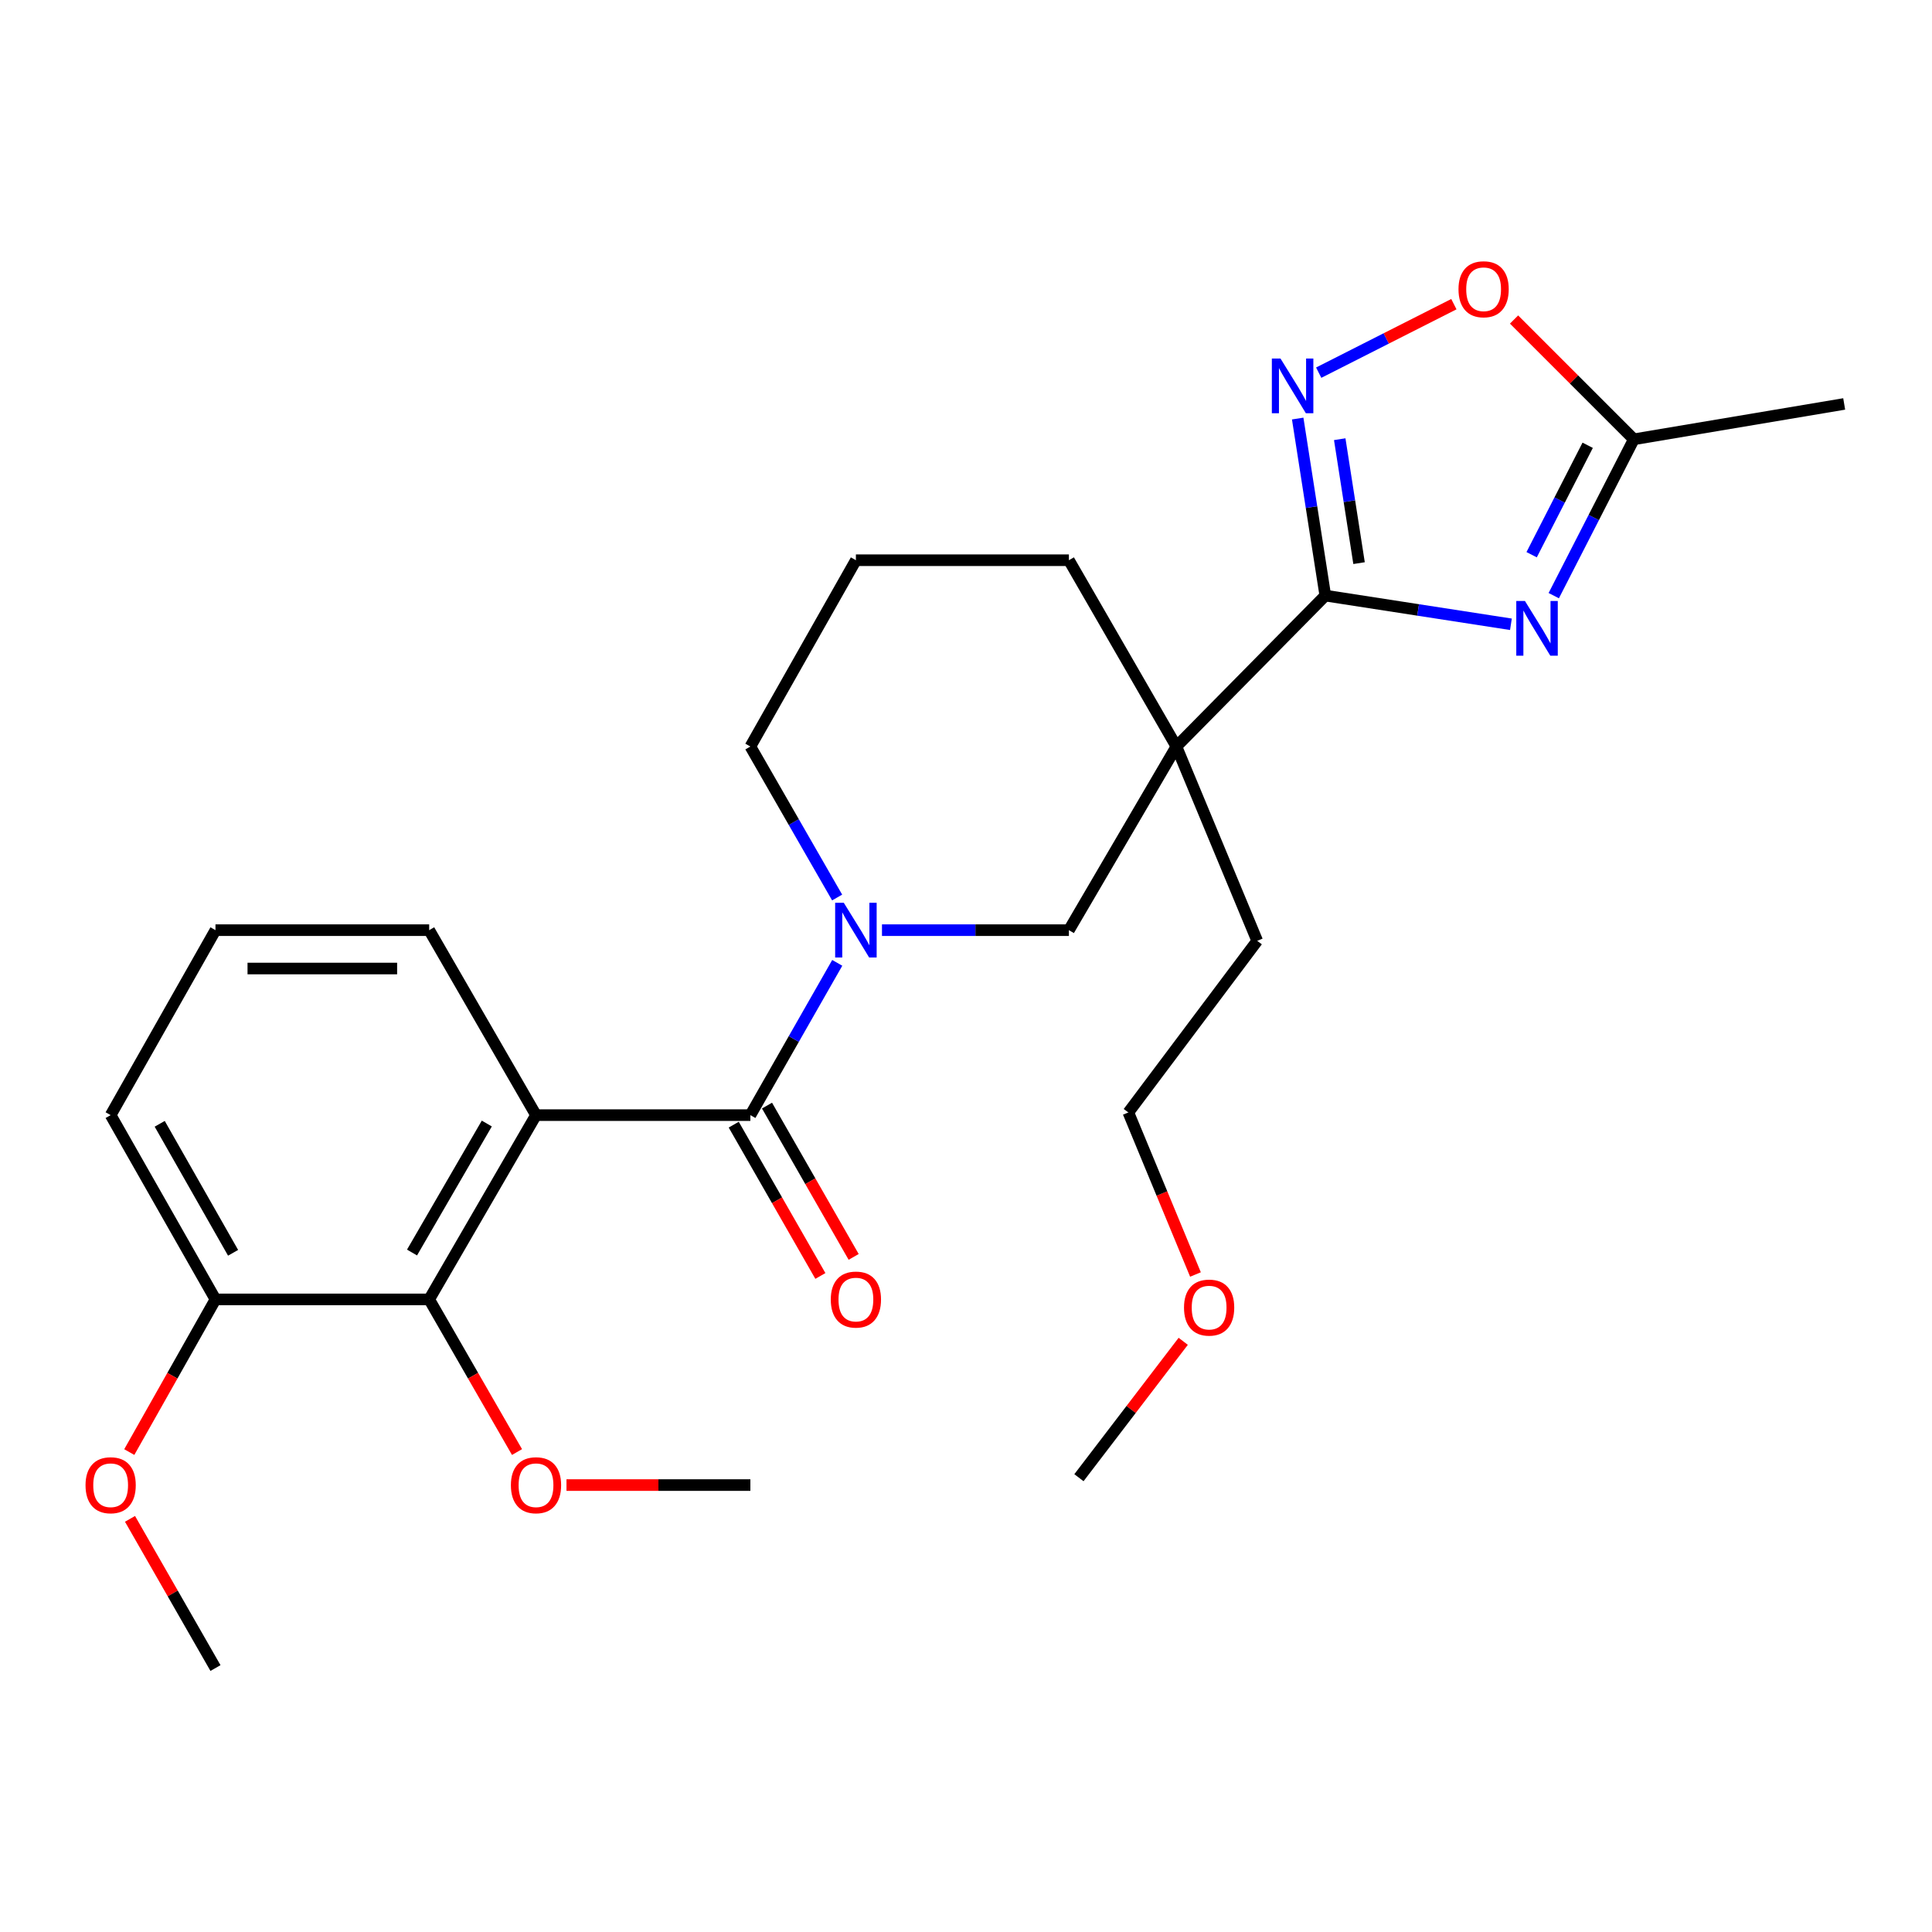 <?xml version='1.0' encoding='iso-8859-1'?>
<svg version='1.1' baseProfile='full'
              xmlns='http://www.w3.org/2000/svg'
                      xmlns:rdkit='http://www.rdkit.org/xml'
                      xmlns:xlink='http://www.w3.org/1999/xlink'
                  xml:space='preserve'
width='1000px' height='1000px' viewBox='0 0 1000 1000'>
<!-- END OF HEADER -->
<rect style='opacity:1.0;fill:#FFFFFF;stroke:none' width='1000' height='1000' x='0' y='0'> </rect>
<path class='bond-0' d='M 685.976,308.276 L 734.014,315.702' style='fill:none;fill-rule:evenodd;stroke:#000000;stroke-width:6px;stroke-linecap:butt;stroke-linejoin:miter;stroke-opacity:1' />
<path class='bond-0' d='M 734.014,315.702 L 782.051,323.127' style='fill:none;fill-rule:evenodd;stroke:#0000FF;stroke-width:6px;stroke-linecap:butt;stroke-linejoin:miter;stroke-opacity:1' />
<path class='bond-4' d='M 685.976,308.276 L 608.9,386.4' style='fill:none;fill-rule:evenodd;stroke:#000000;stroke-width:6px;stroke-linecap:butt;stroke-linejoin:miter;stroke-opacity:1' />
<path class='bond-5' d='M 685.976,308.276 L 678.83,262.46' style='fill:none;fill-rule:evenodd;stroke:#000000;stroke-width:6px;stroke-linecap:butt;stroke-linejoin:miter;stroke-opacity:1' />
<path class='bond-5' d='M 678.83,262.46 L 671.685,216.643' style='fill:none;fill-rule:evenodd;stroke:#0000FF;stroke-width:6px;stroke-linecap:butt;stroke-linejoin:miter;stroke-opacity:1' />
<path class='bond-5' d='M 703.446,291.473 L 698.444,259.401' style='fill:none;fill-rule:evenodd;stroke:#000000;stroke-width:6px;stroke-linecap:butt;stroke-linejoin:miter;stroke-opacity:1' />
<path class='bond-5' d='M 698.444,259.401 L 693.442,227.329' style='fill:none;fill-rule:evenodd;stroke:#0000FF;stroke-width:6px;stroke-linecap:butt;stroke-linejoin:miter;stroke-opacity:1' />
<path class='bond-8' d='M 804.222,308.308 L 824.943,267.846' style='fill:none;fill-rule:evenodd;stroke:#0000FF;stroke-width:6px;stroke-linecap:butt;stroke-linejoin:miter;stroke-opacity:1' />
<path class='bond-8' d='M 824.943,267.846 L 845.664,227.385' style='fill:none;fill-rule:evenodd;stroke:#000000;stroke-width:6px;stroke-linecap:butt;stroke-linejoin:miter;stroke-opacity:1' />
<path class='bond-8' d='M 792.77,287.121 L 807.275,258.798' style='fill:none;fill-rule:evenodd;stroke:#0000FF;stroke-width:6px;stroke-linecap:butt;stroke-linejoin:miter;stroke-opacity:1' />
<path class='bond-8' d='M 807.275,258.798 L 821.779,230.475' style='fill:none;fill-rule:evenodd;stroke:#000000;stroke-width:6px;stroke-linecap:butt;stroke-linejoin:miter;stroke-opacity:1' />
<path class='bond-1' d='M 388.392,577.188 L 410.877,537.778' style='fill:none;fill-rule:evenodd;stroke:#000000;stroke-width:6px;stroke-linecap:butt;stroke-linejoin:miter;stroke-opacity:1' />
<path class='bond-1' d='M 410.877,537.778 L 433.363,498.368' style='fill:none;fill-rule:evenodd;stroke:#0000FF;stroke-width:6px;stroke-linecap:butt;stroke-linejoin:miter;stroke-opacity:1' />
<path class='bond-2' d='M 388.392,577.188 L 277.437,577.188' style='fill:none;fill-rule:evenodd;stroke:#000000;stroke-width:6px;stroke-linecap:butt;stroke-linejoin:miter;stroke-opacity:1' />
<path class='bond-10' d='M 379.779,582.12 L 402.203,621.277' style='fill:none;fill-rule:evenodd;stroke:#000000;stroke-width:6px;stroke-linecap:butt;stroke-linejoin:miter;stroke-opacity:1' />
<path class='bond-10' d='M 402.203,621.277 L 424.627,660.435' style='fill:none;fill-rule:evenodd;stroke:#FF0000;stroke-width:6px;stroke-linecap:butt;stroke-linejoin:miter;stroke-opacity:1' />
<path class='bond-10' d='M 397.005,572.255 L 419.429,611.413' style='fill:none;fill-rule:evenodd;stroke:#000000;stroke-width:6px;stroke-linecap:butt;stroke-linejoin:miter;stroke-opacity:1' />
<path class='bond-10' d='M 419.429,611.413 L 441.853,650.57' style='fill:none;fill-rule:evenodd;stroke:#FF0000;stroke-width:6px;stroke-linecap:butt;stroke-linejoin:miter;stroke-opacity:1' />
<path class='bond-6' d='M 277.437,577.188 L 222.142,672.57' style='fill:none;fill-rule:evenodd;stroke:#000000;stroke-width:6px;stroke-linecap:butt;stroke-linejoin:miter;stroke-opacity:1' />
<path class='bond-6' d='M 251.969,581.539 L 213.263,648.307' style='fill:none;fill-rule:evenodd;stroke:#000000;stroke-width:6px;stroke-linecap:butt;stroke-linejoin:miter;stroke-opacity:1' />
<path class='bond-12' d='M 277.437,577.188 L 222.142,481.452' style='fill:none;fill-rule:evenodd;stroke:#000000;stroke-width:6px;stroke-linecap:butt;stroke-linejoin:miter;stroke-opacity:1' />
<path class='bond-3' d='M 456.511,481.452 L 504.887,481.452' style='fill:none;fill-rule:evenodd;stroke:#0000FF;stroke-width:6px;stroke-linecap:butt;stroke-linejoin:miter;stroke-opacity:1' />
<path class='bond-3' d='M 504.887,481.452 L 553.263,481.452' style='fill:none;fill-rule:evenodd;stroke:#000000;stroke-width:6px;stroke-linecap:butt;stroke-linejoin:miter;stroke-opacity:1' />
<path class='bond-28' d='M 433.302,464.551 L 410.847,425.476' style='fill:none;fill-rule:evenodd;stroke:#0000FF;stroke-width:6px;stroke-linecap:butt;stroke-linejoin:miter;stroke-opacity:1' />
<path class='bond-28' d='M 410.847,425.476 L 388.392,386.4' style='fill:none;fill-rule:evenodd;stroke:#000000;stroke-width:6px;stroke-linecap:butt;stroke-linejoin:miter;stroke-opacity:1' />
<path class='bond-7' d='M 608.9,386.4 L 553.263,481.452' style='fill:none;fill-rule:evenodd;stroke:#000000;stroke-width:6px;stroke-linecap:butt;stroke-linejoin:miter;stroke-opacity:1' />
<path class='bond-15' d='M 608.9,386.4 L 553.263,289.97' style='fill:none;fill-rule:evenodd;stroke:#000000;stroke-width:6px;stroke-linecap:butt;stroke-linejoin:miter;stroke-opacity:1' />
<path class='bond-16' d='M 608.9,386.4 L 650.73,486.977' style='fill:none;fill-rule:evenodd;stroke:#000000;stroke-width:6px;stroke-linecap:butt;stroke-linejoin:miter;stroke-opacity:1' />
<path class='bond-9' d='M 682.559,192.891 L 717.541,175.163' style='fill:none;fill-rule:evenodd;stroke:#0000FF;stroke-width:6px;stroke-linecap:butt;stroke-linejoin:miter;stroke-opacity:1' />
<path class='bond-9' d='M 717.541,175.163 L 752.523,157.436' style='fill:none;fill-rule:evenodd;stroke:#FF0000;stroke-width:6px;stroke-linecap:butt;stroke-linejoin:miter;stroke-opacity:1' />
<path class='bond-11' d='M 222.142,672.57 L 111.529,672.57' style='fill:none;fill-rule:evenodd;stroke:#000000;stroke-width:6px;stroke-linecap:butt;stroke-linejoin:miter;stroke-opacity:1' />
<path class='bond-14' d='M 222.142,672.57 L 244.872,712.074' style='fill:none;fill-rule:evenodd;stroke:#000000;stroke-width:6px;stroke-linecap:butt;stroke-linejoin:miter;stroke-opacity:1' />
<path class='bond-14' d='M 244.872,712.074 L 267.603,751.578' style='fill:none;fill-rule:evenodd;stroke:#FF0000;stroke-width:6px;stroke-linecap:butt;stroke-linejoin:miter;stroke-opacity:1' />
<path class='bond-19' d='M 845.664,227.385 L 954.545,209.078' style='fill:none;fill-rule:evenodd;stroke:#000000;stroke-width:6px;stroke-linecap:butt;stroke-linejoin:miter;stroke-opacity:1' />
<path class='bond-27' d='M 845.664,227.385 L 814.664,196.385' style='fill:none;fill-rule:evenodd;stroke:#000000;stroke-width:6px;stroke-linecap:butt;stroke-linejoin:miter;stroke-opacity:1' />
<path class='bond-27' d='M 814.664,196.385 L 783.664,165.385' style='fill:none;fill-rule:evenodd;stroke:#FF0000;stroke-width:6px;stroke-linecap:butt;stroke-linejoin:miter;stroke-opacity:1' />
<path class='bond-17' d='M 111.529,672.57 L 89.222,712.081' style='fill:none;fill-rule:evenodd;stroke:#000000;stroke-width:6px;stroke-linecap:butt;stroke-linejoin:miter;stroke-opacity:1' />
<path class='bond-17' d='M 89.222,712.081 L 66.914,751.591' style='fill:none;fill-rule:evenodd;stroke:#FF0000;stroke-width:6px;stroke-linecap:butt;stroke-linejoin:miter;stroke-opacity:1' />
<path class='bond-29' d='M 111.529,672.57 L 57.271,577.188' style='fill:none;fill-rule:evenodd;stroke:#000000;stroke-width:6px;stroke-linecap:butt;stroke-linejoin:miter;stroke-opacity:1' />
<path class='bond-29' d='M 120.645,648.448 L 82.664,581.68' style='fill:none;fill-rule:evenodd;stroke:#000000;stroke-width:6px;stroke-linecap:butt;stroke-linejoin:miter;stroke-opacity:1' />
<path class='bond-20' d='M 222.142,481.452 L 111.529,481.452' style='fill:none;fill-rule:evenodd;stroke:#000000;stroke-width:6px;stroke-linecap:butt;stroke-linejoin:miter;stroke-opacity:1' />
<path class='bond-20' d='M 205.55,501.303 L 128.121,501.303' style='fill:none;fill-rule:evenodd;stroke:#000000;stroke-width:6px;stroke-linecap:butt;stroke-linejoin:miter;stroke-opacity:1' />
<path class='bond-13' d='M 388.392,386.4 L 443.014,289.97' style='fill:none;fill-rule:evenodd;stroke:#000000;stroke-width:6px;stroke-linecap:butt;stroke-linejoin:miter;stroke-opacity:1' />
<path class='bond-24' d='M 293.211,768.67 L 340.802,768.67' style='fill:none;fill-rule:evenodd;stroke:#FF0000;stroke-width:6px;stroke-linecap:butt;stroke-linejoin:miter;stroke-opacity:1' />
<path class='bond-24' d='M 340.802,768.67 L 388.392,768.67' style='fill:none;fill-rule:evenodd;stroke:#000000;stroke-width:6px;stroke-linecap:butt;stroke-linejoin:miter;stroke-opacity:1' />
<path class='bond-18' d='M 553.263,289.97 L 443.014,289.97' style='fill:none;fill-rule:evenodd;stroke:#000000;stroke-width:6px;stroke-linecap:butt;stroke-linejoin:miter;stroke-opacity:1' />
<path class='bond-23' d='M 650.73,486.977 L 584.032,575.809' style='fill:none;fill-rule:evenodd;stroke:#000000;stroke-width:6px;stroke-linecap:butt;stroke-linejoin:miter;stroke-opacity:1' />
<path class='bond-25' d='M 67.29,786.159 L 89.41,824.769' style='fill:none;fill-rule:evenodd;stroke:#FF0000;stroke-width:6px;stroke-linecap:butt;stroke-linejoin:miter;stroke-opacity:1' />
<path class='bond-25' d='M 89.41,824.769 L 111.529,863.38' style='fill:none;fill-rule:evenodd;stroke:#000000;stroke-width:6px;stroke-linecap:butt;stroke-linejoin:miter;stroke-opacity:1' />
<path class='bond-22' d='M 111.529,481.452 L 57.271,577.188' style='fill:none;fill-rule:evenodd;stroke:#000000;stroke-width:6px;stroke-linecap:butt;stroke-linejoin:miter;stroke-opacity:1' />
<path class='bond-21' d='M 618.776,659.677 L 601.404,617.743' style='fill:none;fill-rule:evenodd;stroke:#FF0000;stroke-width:6px;stroke-linecap:butt;stroke-linejoin:miter;stroke-opacity:1' />
<path class='bond-21' d='M 601.404,617.743 L 584.032,575.809' style='fill:none;fill-rule:evenodd;stroke:#000000;stroke-width:6px;stroke-linecap:butt;stroke-linejoin:miter;stroke-opacity:1' />
<path class='bond-26' d='M 612.433,694.261 L 585.445,729.558' style='fill:none;fill-rule:evenodd;stroke:#FF0000;stroke-width:6px;stroke-linecap:butt;stroke-linejoin:miter;stroke-opacity:1' />
<path class='bond-26' d='M 585.445,729.558 L 558.457,764.854' style='fill:none;fill-rule:evenodd;stroke:#000000;stroke-width:6px;stroke-linecap:butt;stroke-linejoin:miter;stroke-opacity:1' />
<path  class='atom-1' d='M 789.303 311.056
L 798.583 326.056
Q 799.503 327.536, 800.983 330.216
Q 802.463 332.896, 802.543 333.056
L 802.543 311.056
L 806.303 311.056
L 806.303 339.376
L 802.423 339.376
L 792.463 322.976
Q 791.303 321.056, 790.063 318.856
Q 788.863 316.656, 788.503 315.976
L 788.503 339.376
L 784.823 339.376
L 784.823 311.056
L 789.303 311.056
' fill='#0000FF'/>
<path  class='atom-4' d='M 436.754 467.292
L 446.034 482.292
Q 446.954 483.772, 448.434 486.452
Q 449.914 489.132, 449.994 489.292
L 449.994 467.292
L 453.754 467.292
L 453.754 495.612
L 449.874 495.612
L 439.914 479.212
Q 438.754 477.292, 437.514 475.092
Q 436.314 472.892, 435.954 472.212
L 435.954 495.612
L 432.274 495.612
L 432.274 467.292
L 436.754 467.292
' fill='#0000FF'/>
<path  class='atom-6' d='M 662.788 185.577
L 672.068 200.577
Q 672.988 202.057, 674.468 204.737
Q 675.948 207.417, 676.028 207.577
L 676.028 185.577
L 679.788 185.577
L 679.788 213.897
L 675.908 213.897
L 665.948 197.497
Q 664.788 195.577, 663.548 193.377
Q 662.348 191.177, 661.988 190.497
L 661.988 213.897
L 658.308 213.897
L 658.308 185.577
L 662.788 185.577
' fill='#0000FF'/>
<path  class='atom-10' d='M 754.916 149.716
Q 754.916 142.916, 758.276 139.116
Q 761.636 135.316, 767.916 135.316
Q 774.196 135.316, 777.556 139.116
Q 780.916 142.916, 780.916 149.716
Q 780.916 156.596, 777.516 160.516
Q 774.116 164.396, 767.916 164.396
Q 761.676 164.396, 758.276 160.516
Q 754.916 156.636, 754.916 149.716
M 767.916 161.196
Q 772.236 161.196, 774.556 158.316
Q 776.916 155.396, 776.916 149.716
Q 776.916 144.156, 774.556 141.356
Q 772.236 138.516, 767.916 138.516
Q 763.596 138.516, 761.236 141.316
Q 758.916 144.116, 758.916 149.716
Q 758.916 155.436, 761.236 158.316
Q 763.596 161.196, 767.916 161.196
' fill='#FF0000'/>
<path  class='atom-11' d='M 430.014 672.65
Q 430.014 665.85, 433.374 662.05
Q 436.734 658.25, 443.014 658.25
Q 449.294 658.25, 452.654 662.05
Q 456.014 665.85, 456.014 672.65
Q 456.014 679.53, 452.614 683.45
Q 449.214 687.33, 443.014 687.33
Q 436.774 687.33, 433.374 683.45
Q 430.014 679.57, 430.014 672.65
M 443.014 684.13
Q 447.334 684.13, 449.654 681.25
Q 452.014 678.33, 452.014 672.65
Q 452.014 667.09, 449.654 664.29
Q 447.334 661.45, 443.014 661.45
Q 438.694 661.45, 436.334 664.25
Q 434.014 667.05, 434.014 672.65
Q 434.014 678.37, 436.334 681.25
Q 438.694 684.13, 443.014 684.13
' fill='#FF0000'/>
<path  class='atom-15' d='M 264.437 768.75
Q 264.437 761.95, 267.797 758.15
Q 271.157 754.35, 277.437 754.35
Q 283.717 754.35, 287.077 758.15
Q 290.437 761.95, 290.437 768.75
Q 290.437 775.63, 287.037 779.55
Q 283.637 783.43, 277.437 783.43
Q 271.197 783.43, 267.797 779.55
Q 264.437 775.67, 264.437 768.75
M 277.437 780.23
Q 281.757 780.23, 284.077 777.35
Q 286.437 774.43, 286.437 768.75
Q 286.437 763.19, 284.077 760.39
Q 281.757 757.55, 277.437 757.55
Q 273.117 757.55, 270.757 760.35
Q 268.437 763.15, 268.437 768.75
Q 268.437 774.47, 270.757 777.35
Q 273.117 780.23, 277.437 780.23
' fill='#FF0000'/>
<path  class='atom-18' d='M 44.271 768.75
Q 44.271 761.95, 47.631 758.15
Q 50.991 754.35, 57.271 754.35
Q 63.551 754.35, 66.911 758.15
Q 70.271 761.95, 70.271 768.75
Q 70.271 775.63, 66.871 779.55
Q 63.471 783.43, 57.271 783.43
Q 51.031 783.43, 47.631 779.55
Q 44.271 775.67, 44.271 768.75
M 57.271 780.23
Q 61.591 780.23, 63.911 777.35
Q 66.271 774.43, 66.271 768.75
Q 66.271 763.19, 63.911 760.39
Q 61.591 757.55, 57.271 757.55
Q 52.951 757.55, 50.591 760.35
Q 48.271 763.15, 48.271 768.75
Q 48.271 774.47, 50.591 777.35
Q 52.951 780.23, 57.271 780.23
' fill='#FF0000'/>
<path  class='atom-22' d='M 612.84 676.808
Q 612.84 670.008, 616.2 666.208
Q 619.56 662.408, 625.84 662.408
Q 632.12 662.408, 635.48 666.208
Q 638.84 670.008, 638.84 676.808
Q 638.84 683.688, 635.44 687.608
Q 632.04 691.488, 625.84 691.488
Q 619.6 691.488, 616.2 687.608
Q 612.84 683.728, 612.84 676.808
M 625.84 688.288
Q 630.16 688.288, 632.48 685.408
Q 634.84 682.488, 634.84 676.808
Q 634.84 671.248, 632.48 668.448
Q 630.16 665.608, 625.84 665.608
Q 621.52 665.608, 619.16 668.408
Q 616.84 671.208, 616.84 676.808
Q 616.84 682.528, 619.16 685.408
Q 621.52 688.288, 625.84 688.288
' fill='#FF0000'/>
</svg>
